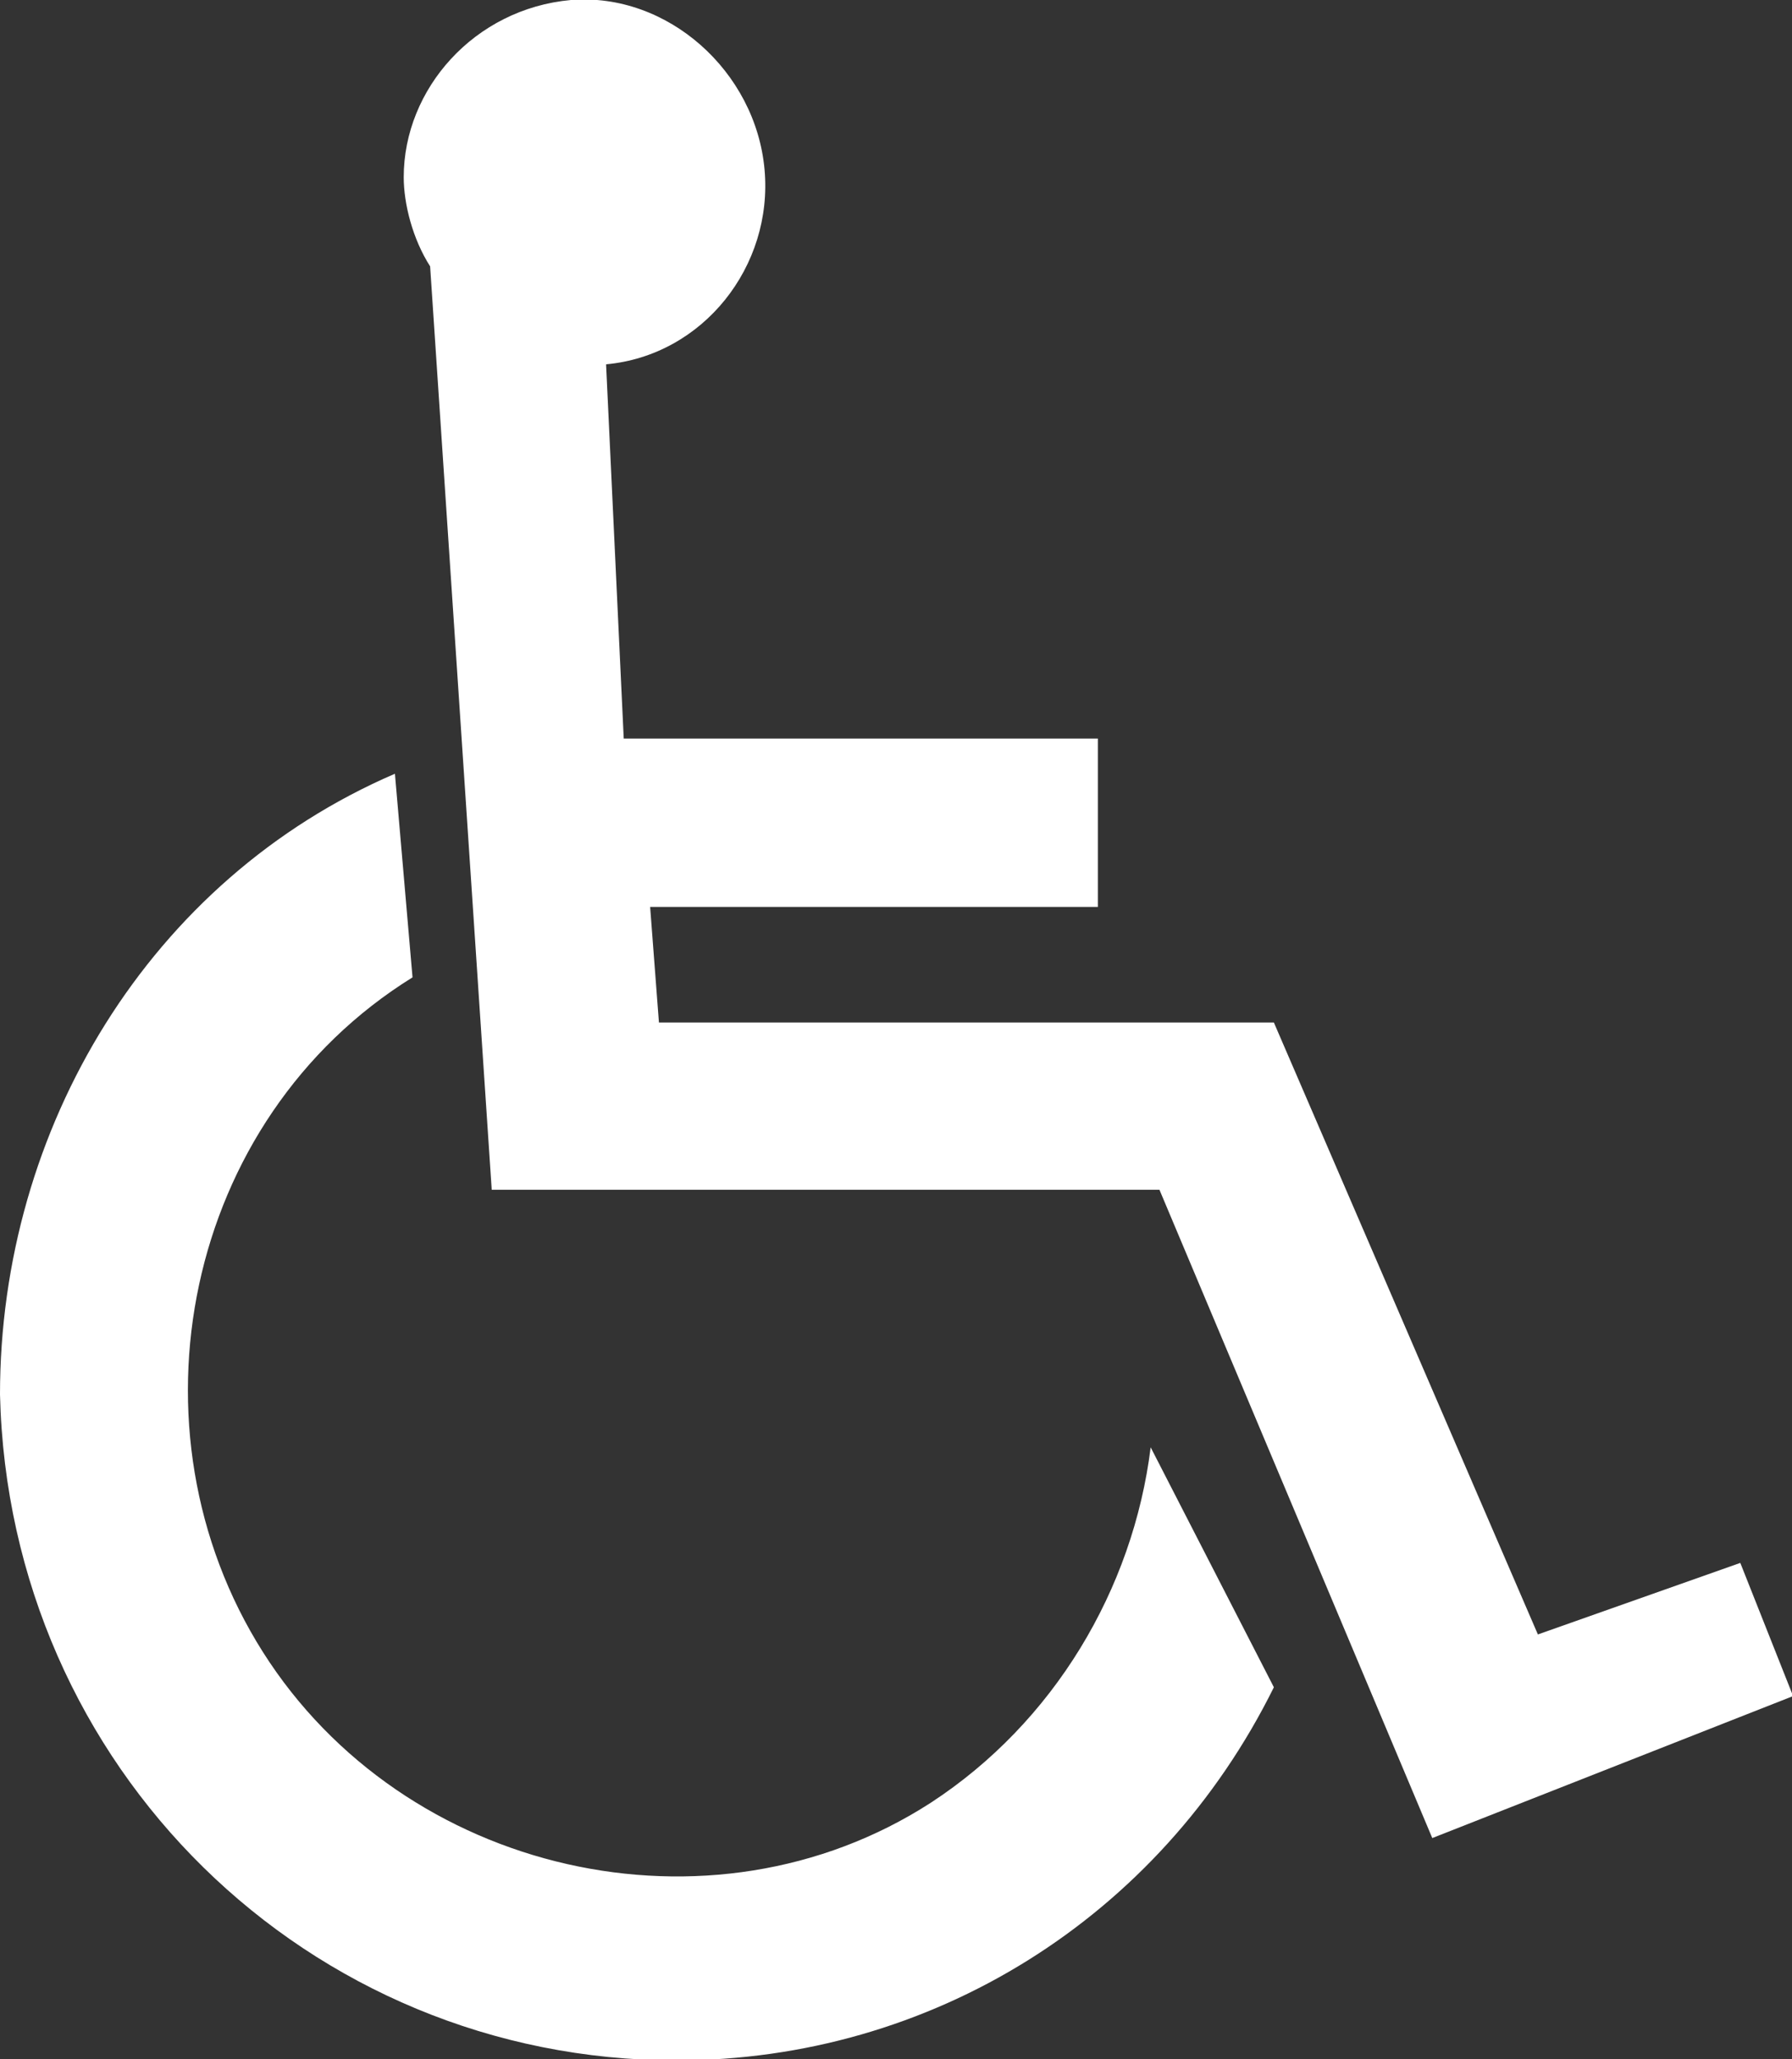 <?xml version="1.0" encoding="UTF-8"?><svg id="Layer_2" xmlns="http://www.w3.org/2000/svg" viewBox="0 0 16.29 18.71"><rect x="0" y="0" width="16.29" height="18.71" fill="#333333" stroke="none"/><defs><style>.cls-1{fill:#fff;}</style></defs><g id="Layer_1-2"><path class="cls-1" d="M5.51,3.31c.88-.08,1.52-.89,1.44-1.77C6.87.65,6.07-.07,5.19,0c-.88.08-1.52.81-1.52,1.61,0,.24.08.56.24.81l.56,8.39h6.07l2.48,5.89,3.28-1.29-.48-1.21-1.84.65-2.4-5.56h-5.59l-.08-1.05h4.07v-1.53h-4.31l-.16-3.39Z"/><path class="cls-1" d="M11.58,15.33c-1.04,2.1-3.12,3.39-5.43,3.39-3.35,0-6.07-2.66-6.15-6.05,0-2.42,1.36-4.68,3.59-5.64l.16,1.85c-2.08,1.29-2.64,4.11-1.36,6.13,1.28,2.02,4.07,2.66,6.07,1.37,1.12-.73,1.84-1.94,2-3.23l1.12,2.18Z"/></g></svg>